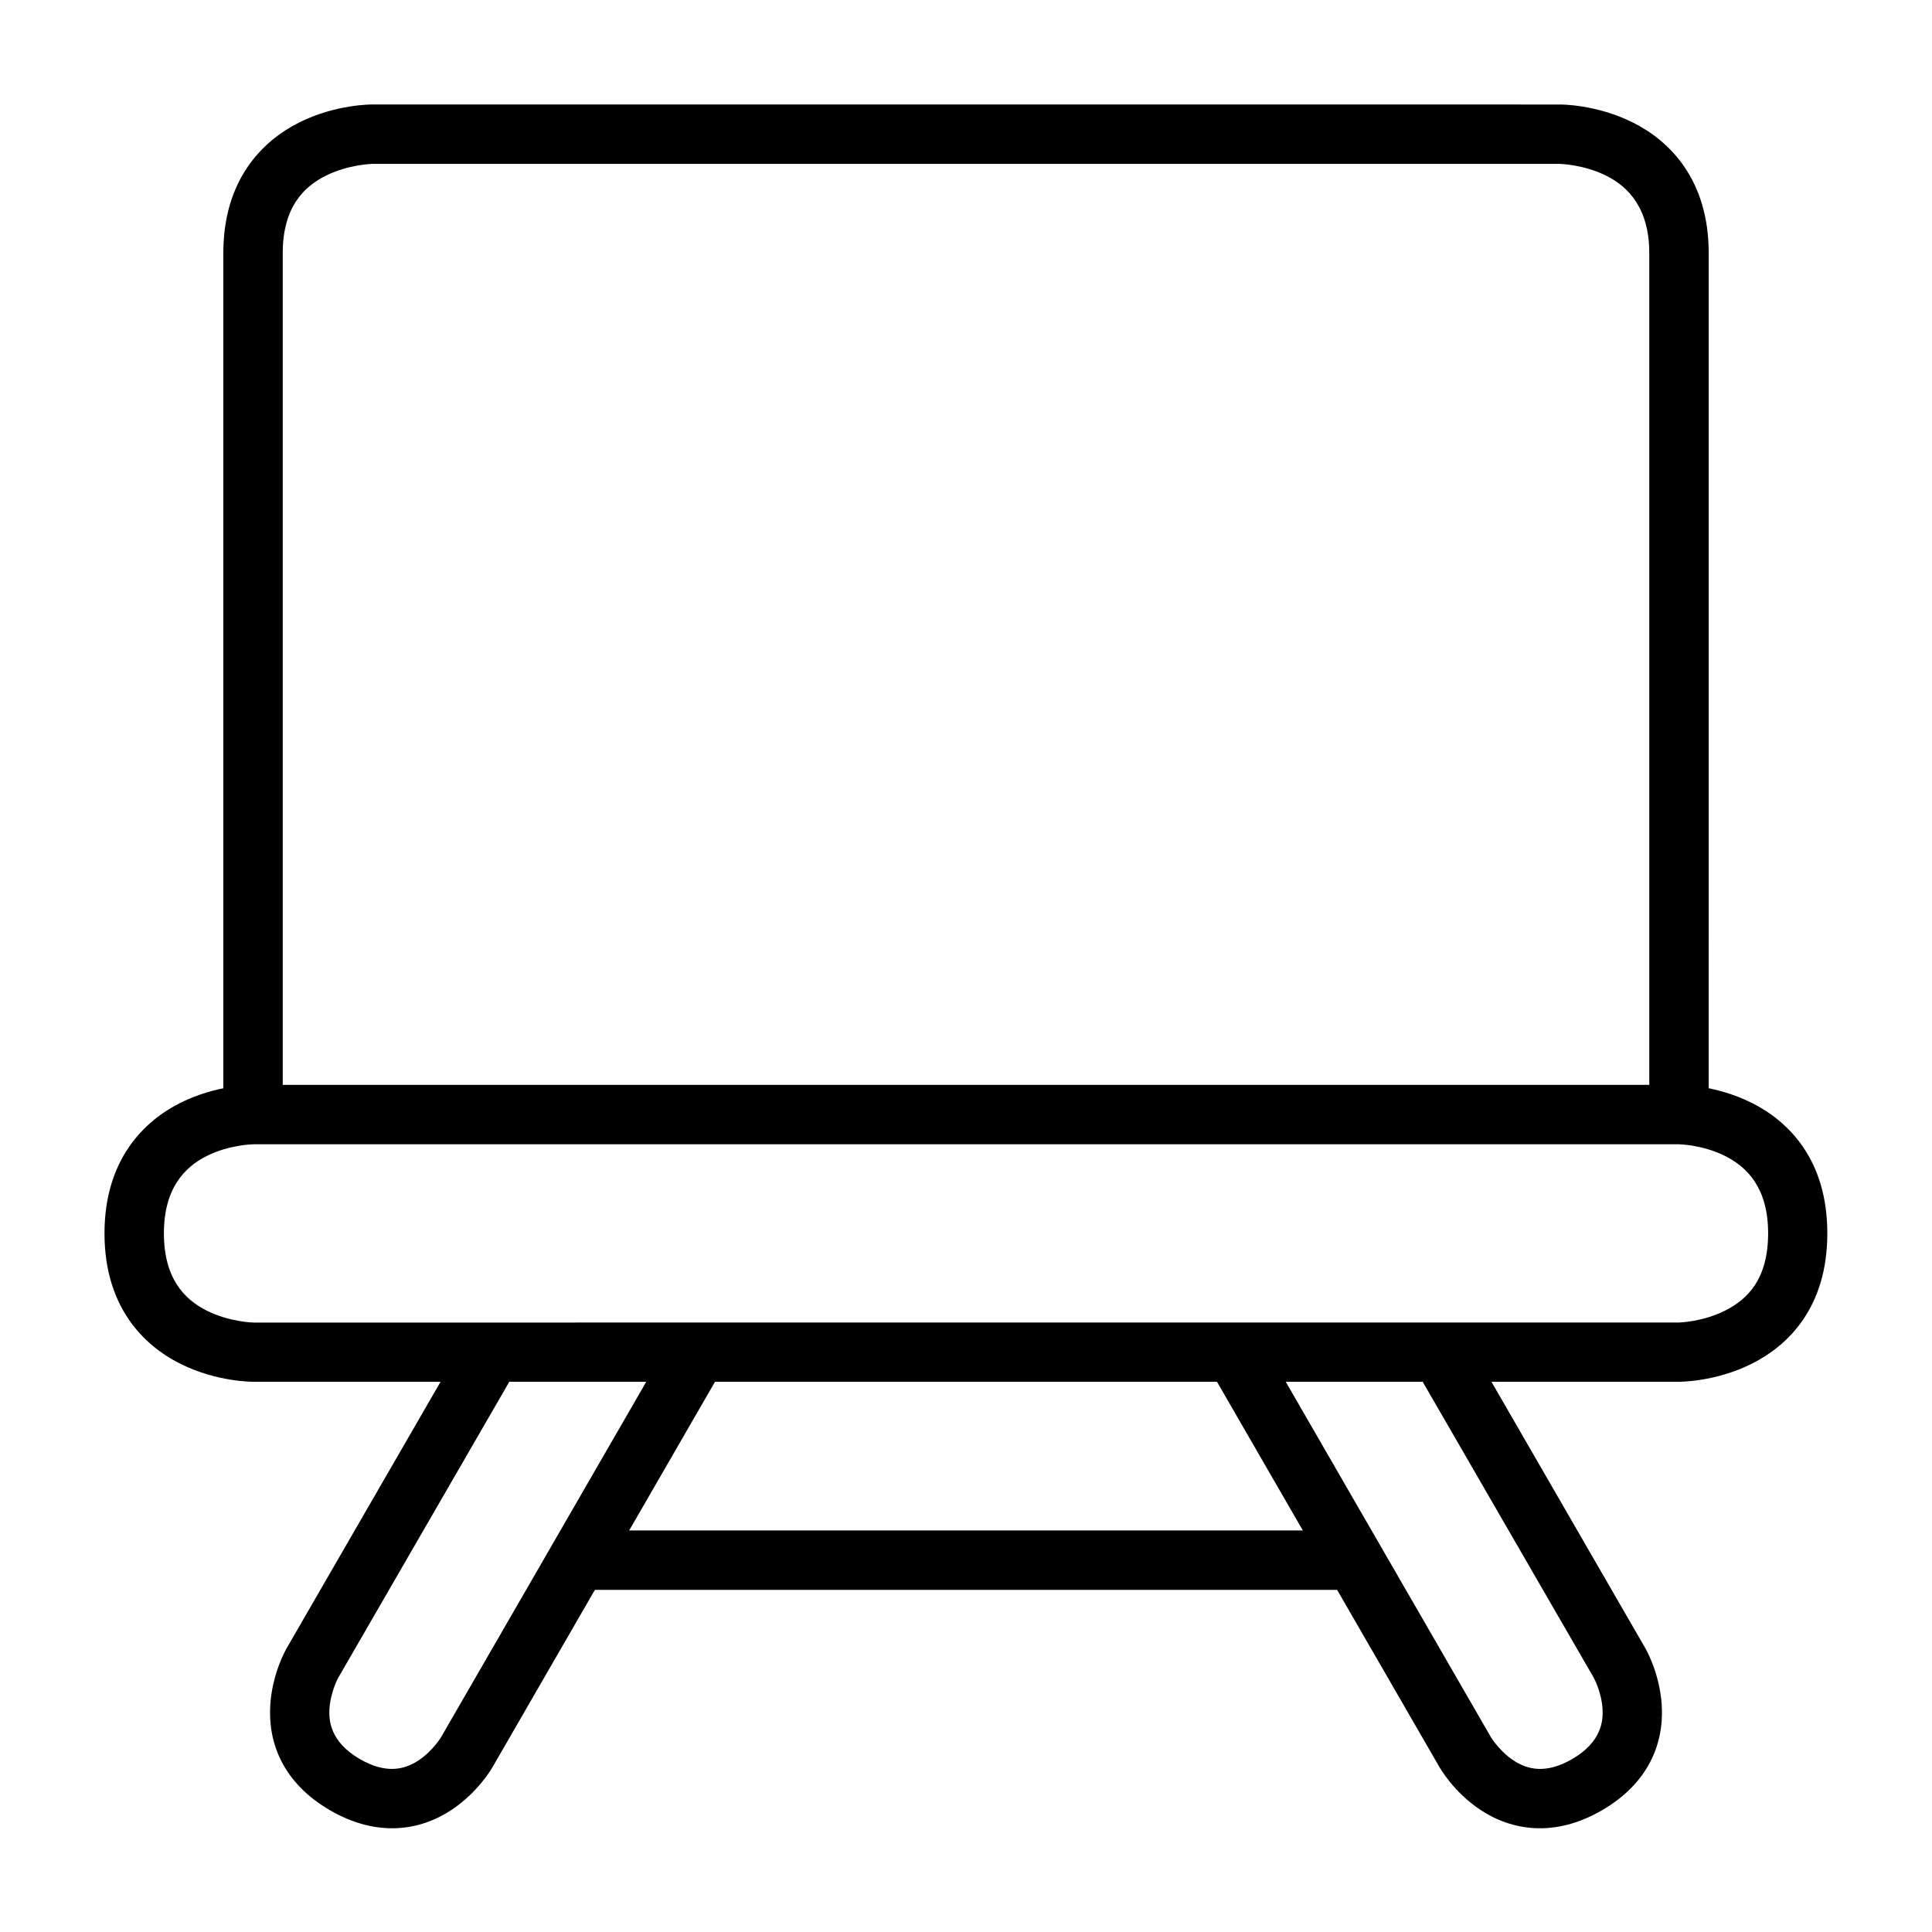<?xml version="1.0" encoding="UTF-8"?>
<!-- Uploaded to: SVG Repo, www.svgrepo.com, Generator: SVG Repo Mixer Tools -->
<svg fill="#000000" width="800px" height="800px" version="1.1" viewBox="144 144 512 512" xmlns="http://www.w3.org/2000/svg">
 <g>
  <path d="m211.09 431.5s-9.543-0.109-19.293 4.766-20.105 15.164-20.105 34.574c0 19.504 10.355 29.699 20.105 34.574s19.293 4.766 19.293 4.766h377.83s9.543 0.109 19.293-4.766 20.047-14.988 20.047-34.574c0-19.543-10.297-29.699-20.047-34.574-9.75-4.879-19.293-4.766-19.293-4.766zm0 15.746h377.83s6.207 0.082 12.203 3.078c5.996 2.996 11.449 8.621 11.449 20.512 0 12.137-5.453 17.516-11.449 20.512s-12.203 3.137-12.203 3.137l-377.83 0.004s-6.266-0.141-12.262-3.137c-5.996-2.996-11.391-8.609-11.391-20.512 0-11.816 5.394-17.516 11.391-20.512 5.996-2.996 12.262-3.078 12.262-3.078z"/>
  <path d="m242.58 171.69s-9.543-0.109-19.293 4.766-20.105 15.156-20.105 34.633v228.26h15.746v-228.26c0-11.965 5.394-17.516 11.391-20.512 5.992-3 12.262-3.141 12.262-3.141h314.84s6.266 0.141 12.262 3.137c5.996 2.996 11.391 8.793 11.391 20.512v228.26h15.746l0.004-228.25c0-19.523-10.359-29.758-20.109-34.633s-19.293-4.766-19.293-4.766z"/>
  <path d="m267.57 498.38-47.594 82.402s-3.836 6.481-4.359 15.168c-0.598 9.988 3.422 20.617 15.922 27.836 12.5 7.215 23.797 5.352 32.078-0.117 7.262-4.797 10.926-11.391 10.926-11.391l61.191-105.99-13.656-7.902-61.191 105.99s-2.231 3.68-5.984 6.16c-3.758 2.477-8.672 3.602-15.516-0.352-7.957-4.59-8.258-10.336-8.078-13.309 0.27-4.492 2.324-8.25 2.324-8.25l47.594-82.344z"/>
  <path d="m297.67 549.58v15.746l204.66 0.004v-15.746z"/>
  <path d="m532.43 498.38 47.594 82.402s3.836 6.481 4.359 15.168c0.598 9.988-3.422 20.617-15.922 27.836-12.5 7.215-23.797 5.352-32.078-0.117-7.262-4.793-10.926-11.391-10.926-11.391l-61.191-105.99 13.656-7.902 61.191 105.99s2.231 3.68 5.984 6.16c3.758 2.481 8.668 3.606 15.516-0.348 7.953-4.594 8.254-10.336 8.078-13.309-0.27-4.492-2.324-8.25-2.324-8.25l-47.594-82.344z"/>
 </g>
</svg>